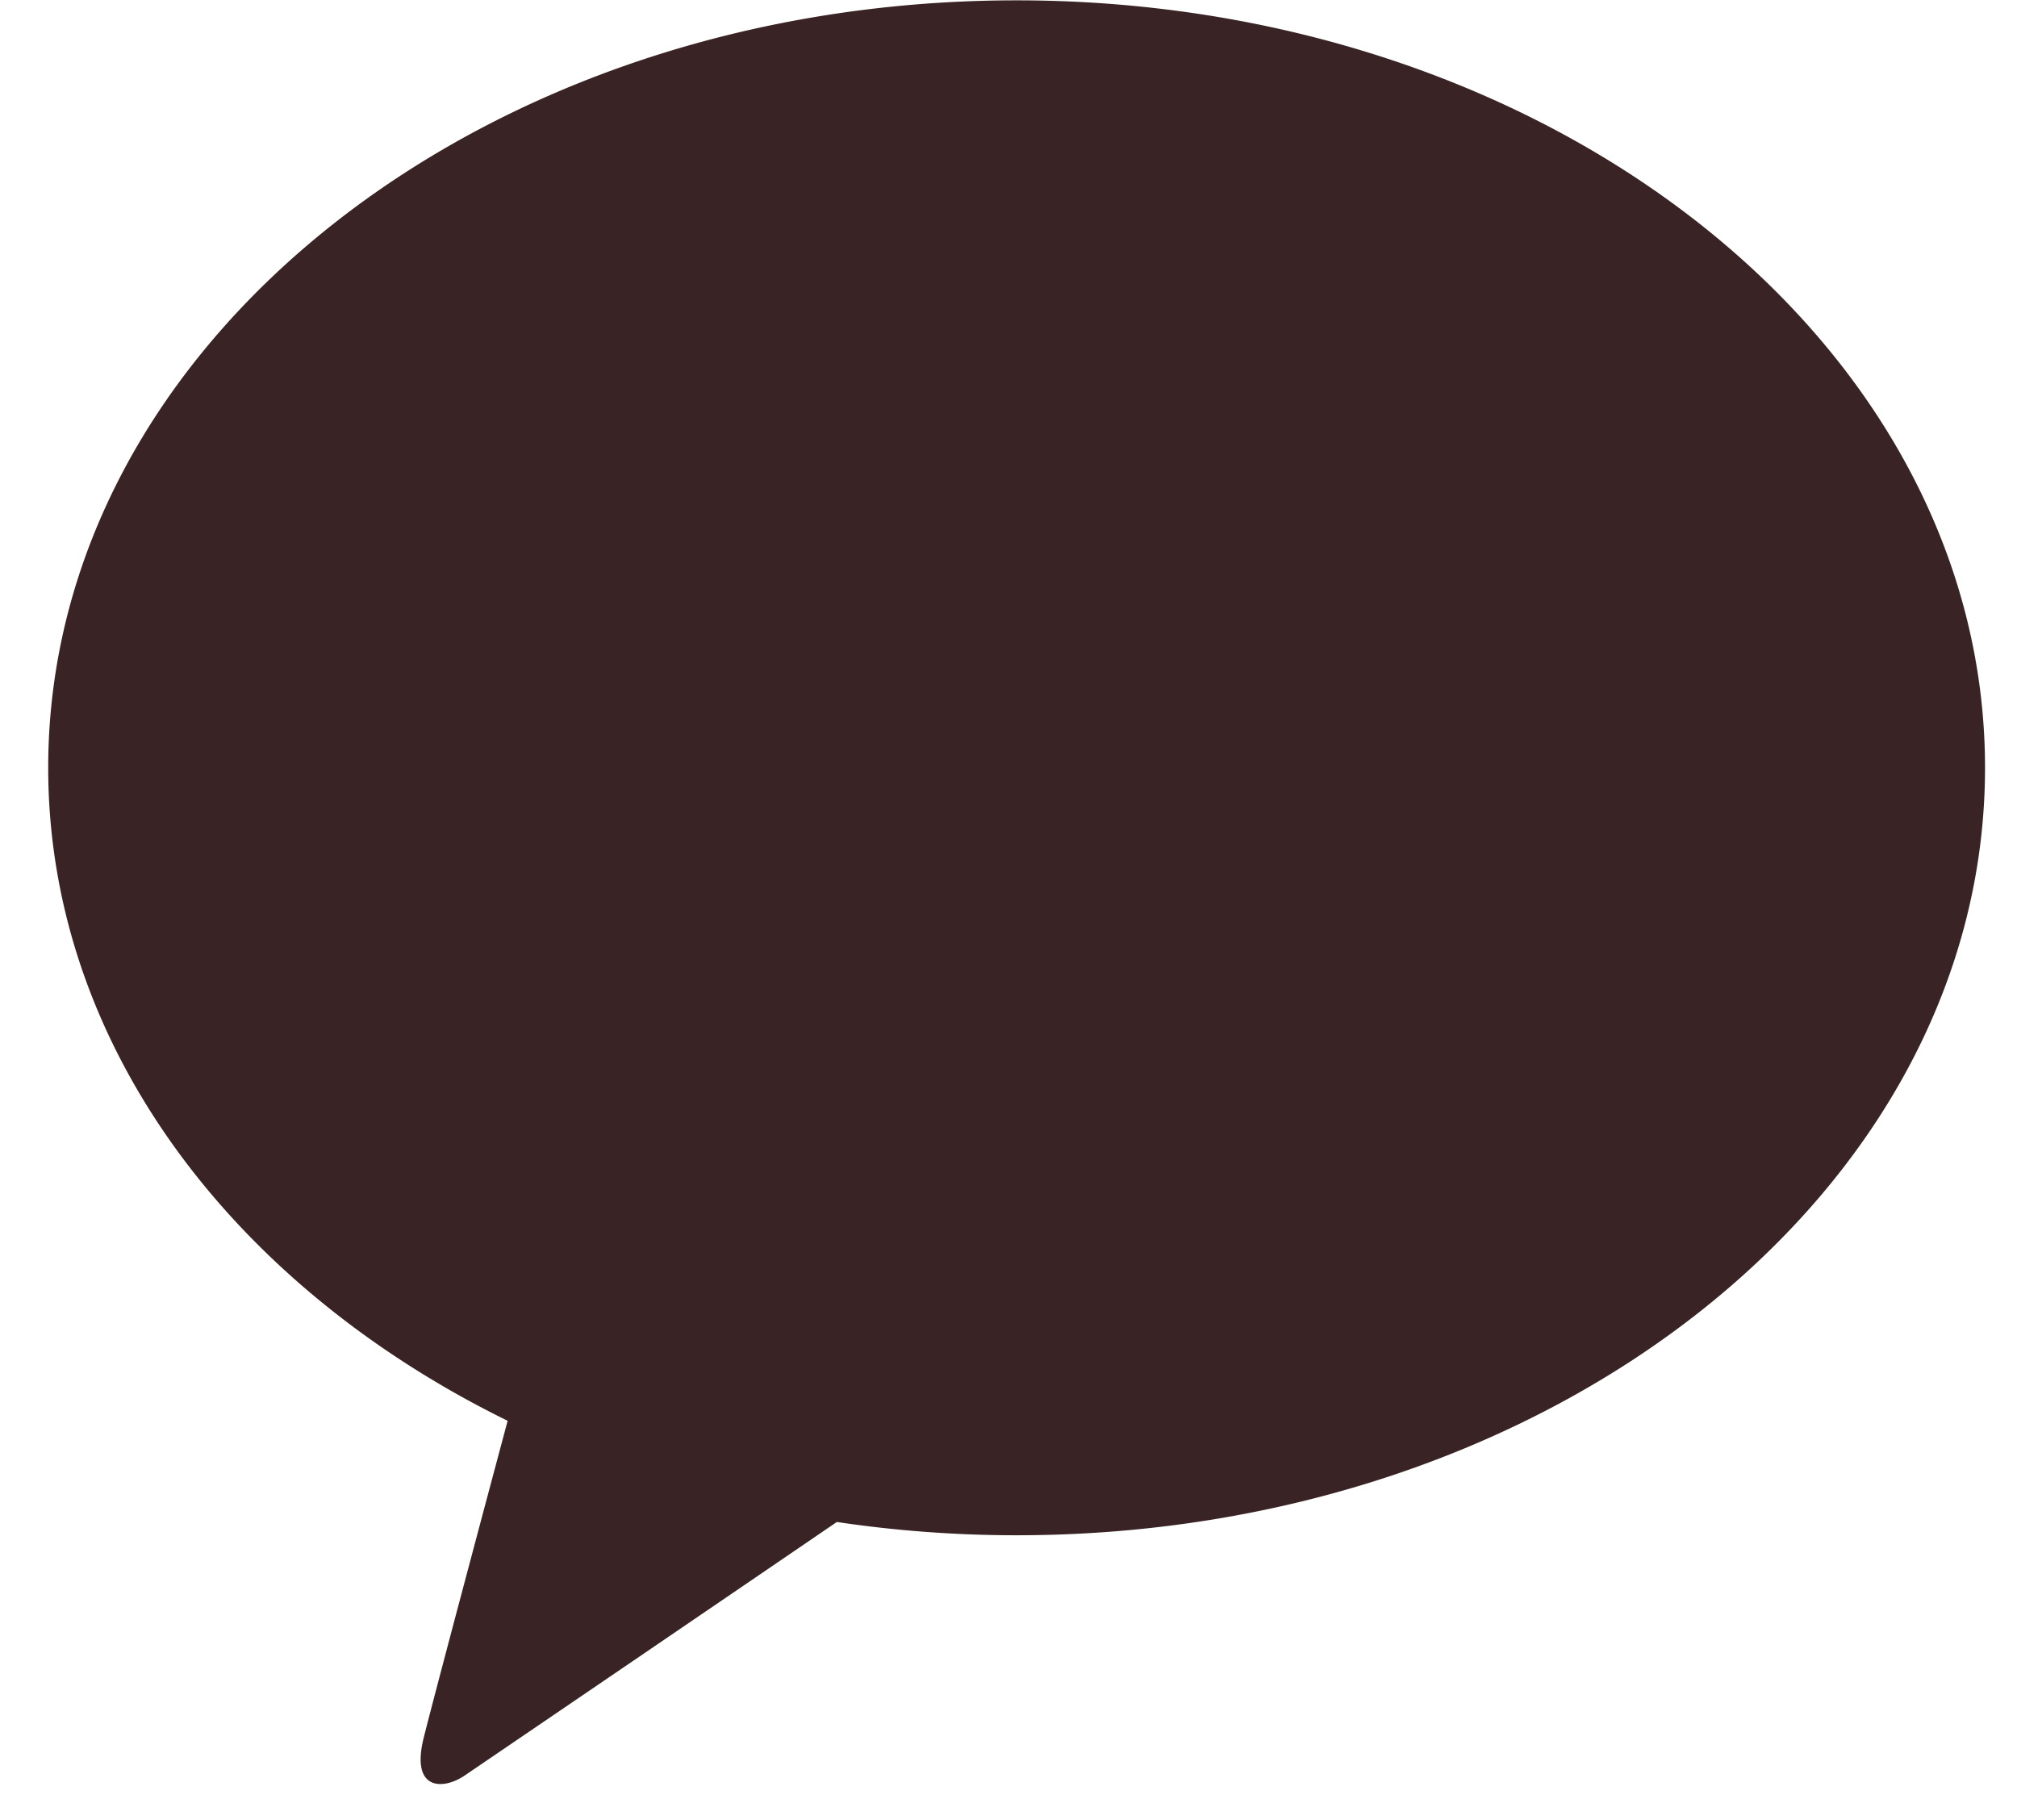 <svg xmlns="http://www.w3.org/2000/svg" width="41" height="37">
    <path fill-rule="evenodd" fill="#392324" d="M20.664 31.21c-1.248 0-2.469-.093-3.653-.27a5721.224 5721.224 0 0 1-7.574 5.16c-.433.289-1.092.303-.825-.77.216-.865 1.295-4.907 1.707-6.447C4.714 26.133.98 21.216.98 15.608.98 6.992 9.792.007 20.664.007c10.872 0 19.686 6.985 19.686 15.601 0 8.617-8.814 15.602-19.686 15.602z"/>
</svg>
